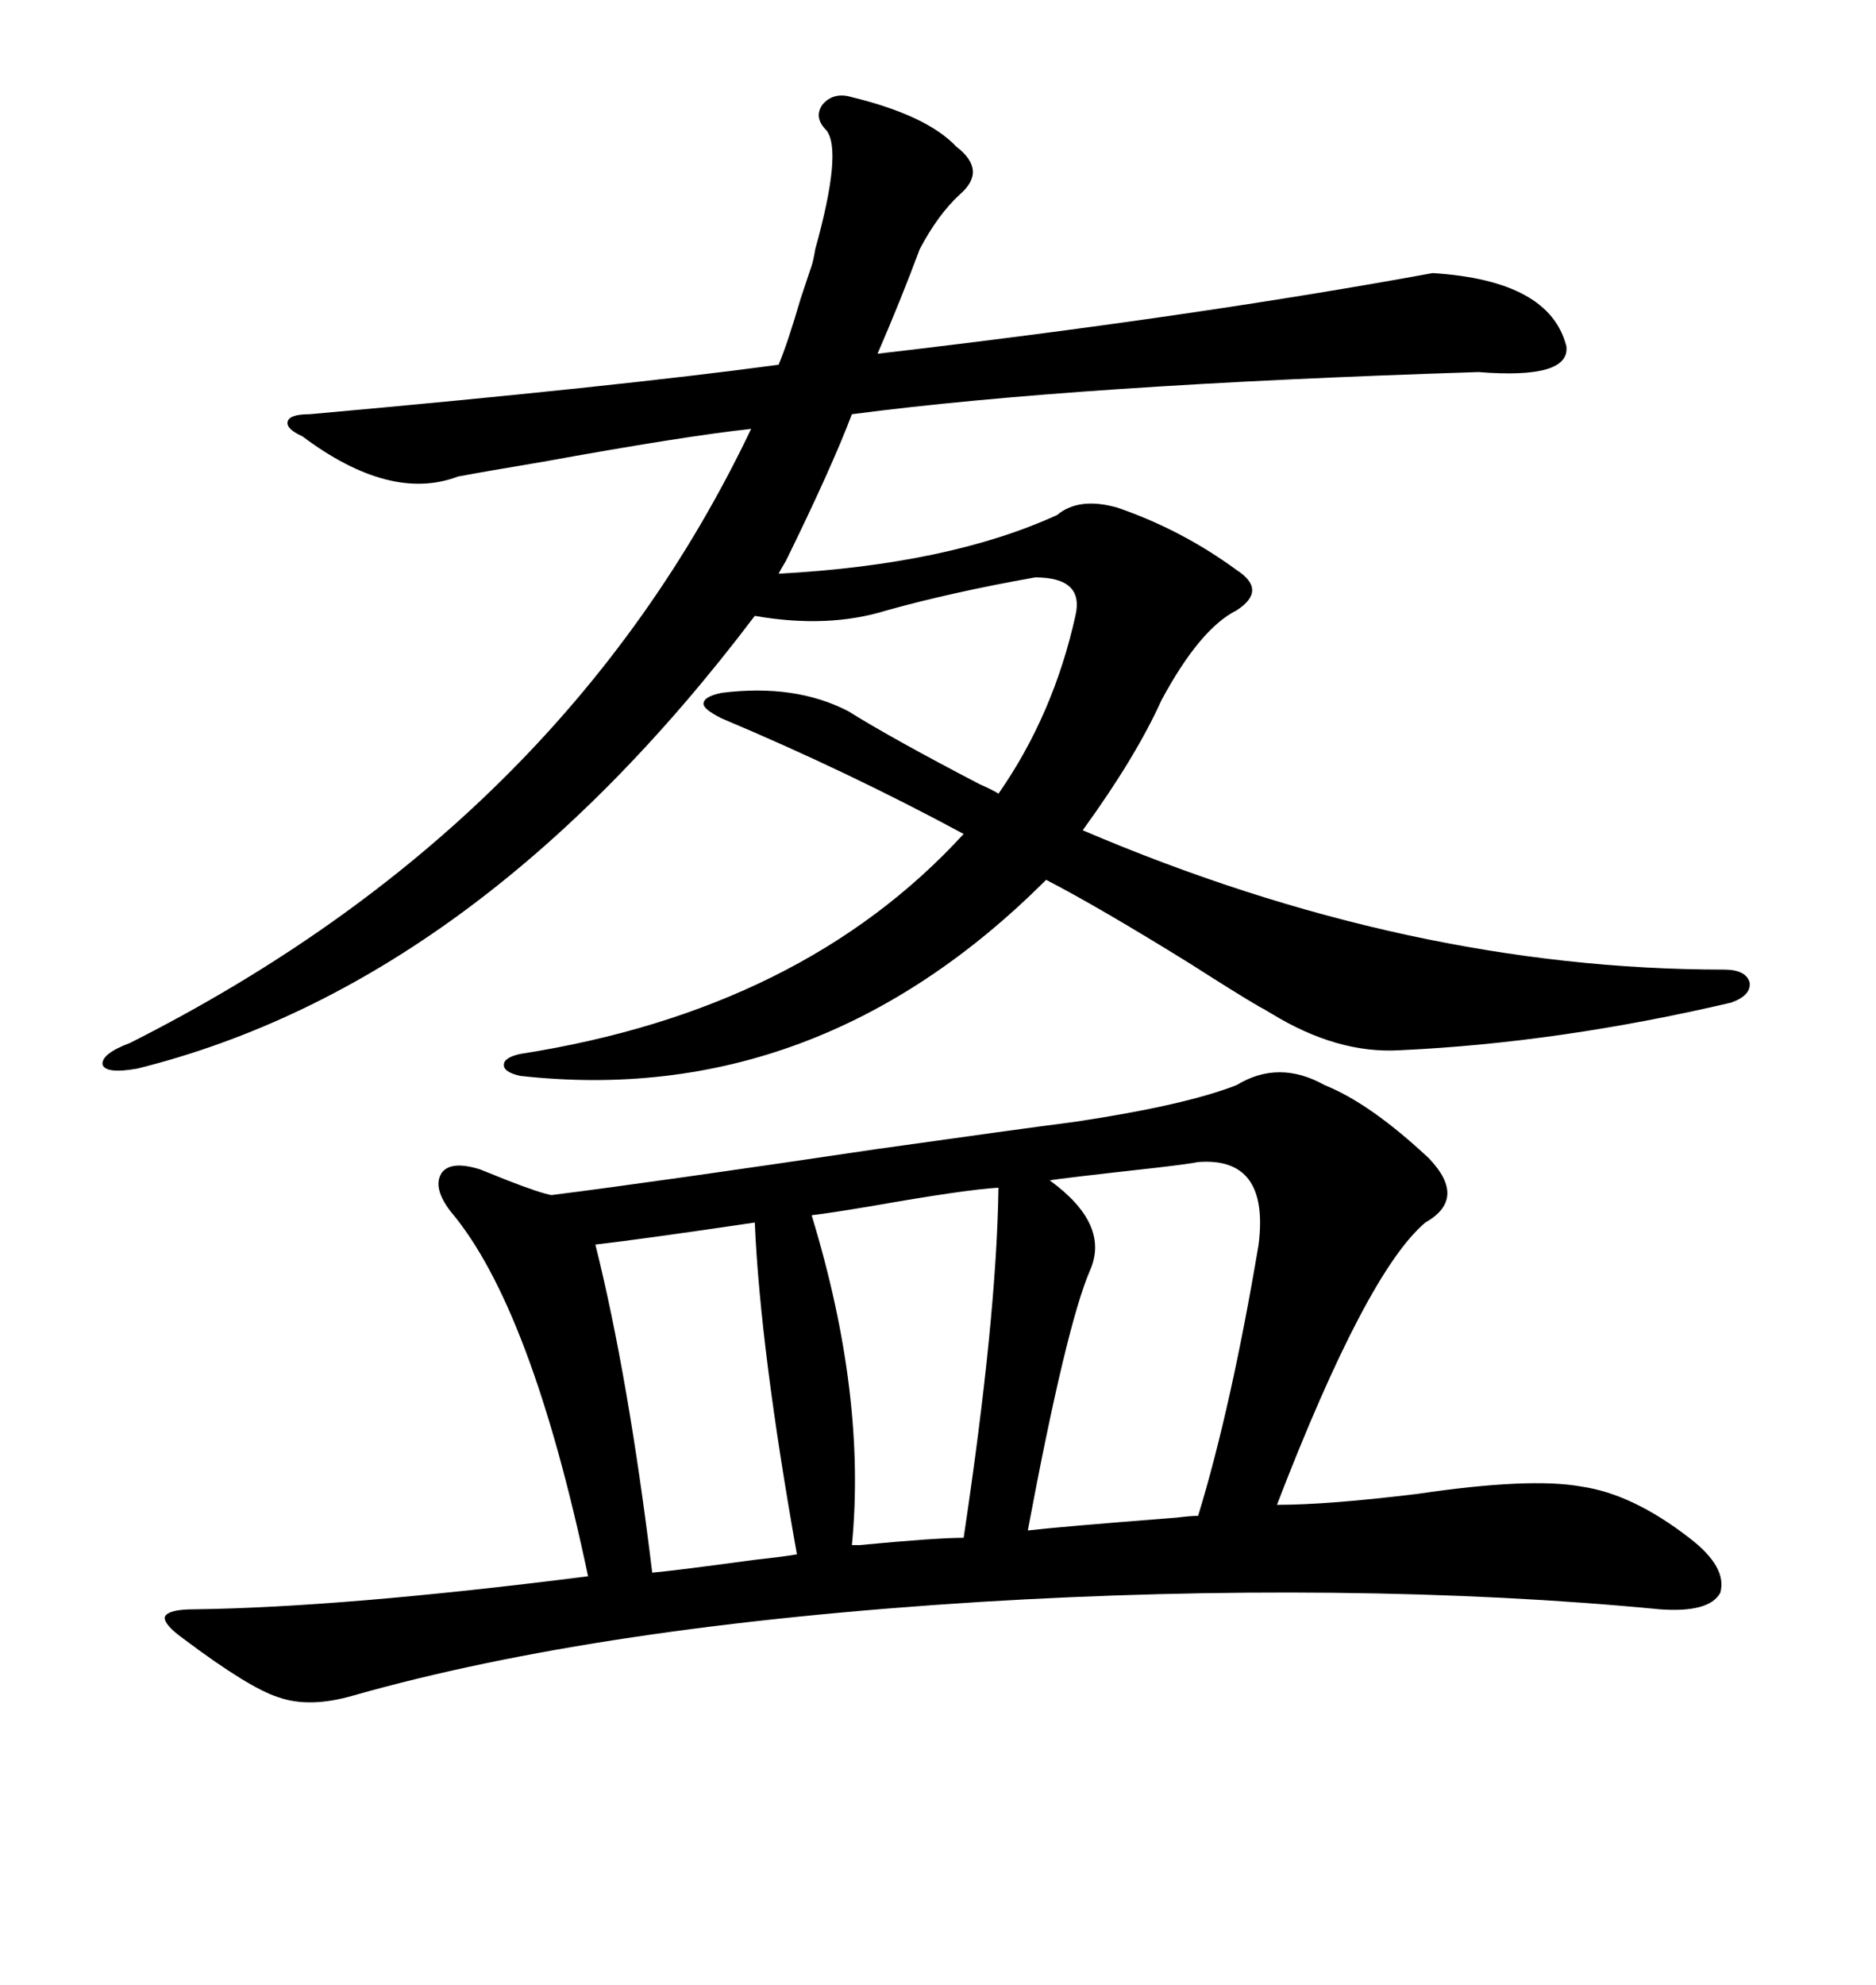 <svg xmlns="http://www.w3.org/2000/svg" xmlns:xlink="http://www.w3.org/1999/xlink" width="300" height="317.285"><path d="M171.97 179.30L171.97 179.30Q189.55 176.66 197.75 173.44L197.75 173.44Q204.49 169.34 211.82 173.44L211.82 173.44Q219.14 176.37 228.52 185.16L228.52 185.16Q234.67 191.60 227.93 195.41L227.93 195.41Q218.55 203.32 204.20 240.53L204.20 240.53Q212.40 240.53 226.76 238.77L226.76 238.77Q244.63 236.13 252.83 237.60L252.83 237.60Q261.04 238.77 270.12 245.80L270.12 245.80Q276.27 250.49 275.10 254.59L275.10 254.59Q273.34 257.81 265.43 257.23L265.43 257.23Q241.11 254.88 213.28 254.59L213.28 254.59Q185.45 254.30 156.74 256.05L156.74 256.05Q95.80 259.86 56.54 271.00L56.54 271.00Q49.51 273.05 44.53 271.29L44.53 271.29Q39.84 269.82 29.30 261.91L29.30 261.91Q26.07 259.57 26.37 258.40L26.37 258.40Q26.95 257.23 31.05 257.23L31.05 257.23Q54.79 256.93 94.04 251.95L94.04 251.95Q84.96 208.89 72.07 193.65L72.07 193.65Q69.14 189.84 70.61 187.50L70.61 187.50Q72.07 185.45 76.76 186.91L76.76 186.91Q78.22 187.50 81.15 188.67L81.15 188.67Q86.43 190.72 88.18 191.02L88.18 191.02Q104.59 188.96 140.04 183.69L140.04 183.69Q162.89 180.47 171.97 179.30ZM153.52 31.05L153.52 31.05Q150 34.28 147.07 39.84L147.07 39.84Q144.14 47.75 140.33 56.54L140.33 56.54Q190.72 50.68 229.10 43.65L229.10 43.65Q247.85 44.82 250.49 55.37L250.49 55.37Q251.07 60.64 236.43 59.47L236.43 59.47Q171.97 61.52 136.23 66.21L136.23 66.21Q133.01 74.71 125.68 89.65L125.68 89.65Q124.80 91.11 124.51 91.70L124.51 91.70Q151.76 90.23 169.04 82.32L169.04 82.32Q172.56 79.39 178.71 81.15L178.71 81.15Q188.96 84.67 197.75 91.11L197.75 91.11Q202.73 94.34 197.75 97.56L197.75 97.56Q191.89 100.49 185.74 111.91L185.74 111.91Q181.64 121.00 173.14 132.71L173.14 132.71Q225.29 154.98 275.68 154.98L275.68 154.98Q279.20 154.98 279.79 157.03L279.79 157.03Q280.08 159.08 276.86 160.25L276.86 160.25Q249.32 166.70 223.83 167.87L223.83 167.87Q213.87 168.46 203.32 162.01L203.32 162.01Q201.86 161.13 201.27 160.84L201.27 160.84Q197.75 158.79 190.43 154.10L190.43 154.10Q175.78 145.02 167.29 140.63L167.29 140.63Q130.66 177.25 83.20 171.97L83.20 171.97Q80.57 171.39 80.57 170.21L80.57 170.21Q80.57 169.04 83.20 168.46L83.20 168.46Q128.32 161.43 154.10 133.30L154.10 133.30Q135.64 123.34 115.43 114.84L115.43 114.84Q112.50 113.38 112.50 112.50L112.50 112.50Q112.50 111.33 115.43 110.74L115.43 110.74Q127.15 109.28 135.64 113.67L135.64 113.67Q142.68 118.07 156.74 125.39L156.74 125.39Q158.79 126.27 159.67 126.86L159.67 126.86Q168.46 114.26 171.97 98.44L171.97 98.44Q173.44 92.29 165.53 92.29L165.53 92.29Q152.34 94.63 141.80 97.56L141.80 97.56Q132.42 100.49 120.70 98.44L120.70 98.44Q76.17 157.32 21.97 170.80L21.97 170.80Q16.99 171.68 16.41 170.21L16.41 170.21Q16.11 168.46 20.80 166.70L20.80 166.70Q89.94 131.84 120.12 68.55L120.12 68.55Q109.28 69.73 86.72 73.83L86.72 73.83Q77.93 75.29 73.24 76.17L73.24 76.17Q62.40 80.27 48.34 69.73L48.34 69.73Q45.70 68.55 46.00 67.38L46.00 67.38Q46.29 66.21 49.51 66.21L49.51 66.21Q98.44 61.82 124.51 58.30L124.51 58.30Q125.98 54.79 128.03 47.75L128.03 47.75Q129.20 44.24 129.79 42.48L129.79 42.48Q130.08 41.60 130.37 39.84L130.37 39.84Q134.77 24.02 132.13 20.80L132.13 20.80Q130.08 18.75 131.54 16.70L131.54 16.70Q133.30 14.65 136.23 15.53L136.23 15.53Q148.24 18.46 152.93 23.44L152.93 23.44Q157.91 27.25 153.52 31.05ZM191.60 185.74L191.60 185.74Q190.14 186.04 185.16 186.62L185.16 186.62Q169.34 188.38 167.87 188.67L167.87 188.67Q177.54 195.70 174.32 203.03L174.32 203.03Q170.51 211.82 164.36 244.63L164.36 244.63Q169.34 244.04 188.09 242.58L188.09 242.58Q190.43 242.29 191.60 242.29L191.60 242.29Q196.88 225 201.27 198.93L201.27 198.93Q203.03 184.86 191.60 185.74ZM159.67 189.84L159.67 189.84Q154.39 190.14 139.45 192.77L139.45 192.77Q132.42 193.95 129.79 194.24L129.79 194.24Q138.57 222.95 136.23 246.97L136.23 246.97Q136.52 246.97 137.40 246.97L137.40 246.97Q149.71 245.80 154.10 245.80L154.10 245.80Q159.38 210.64 159.67 189.84ZM120.70 195.41L120.70 195.41Q102.83 198.05 95.21 198.93L95.21 198.93Q100.49 220.02 104.30 251.37L104.30 251.37Q107.81 251.07 120.70 249.32L120.70 249.32Q125.98 248.73 127.44 248.44L127.44 248.44Q121.58 215.63 120.70 195.41Z"/></svg>